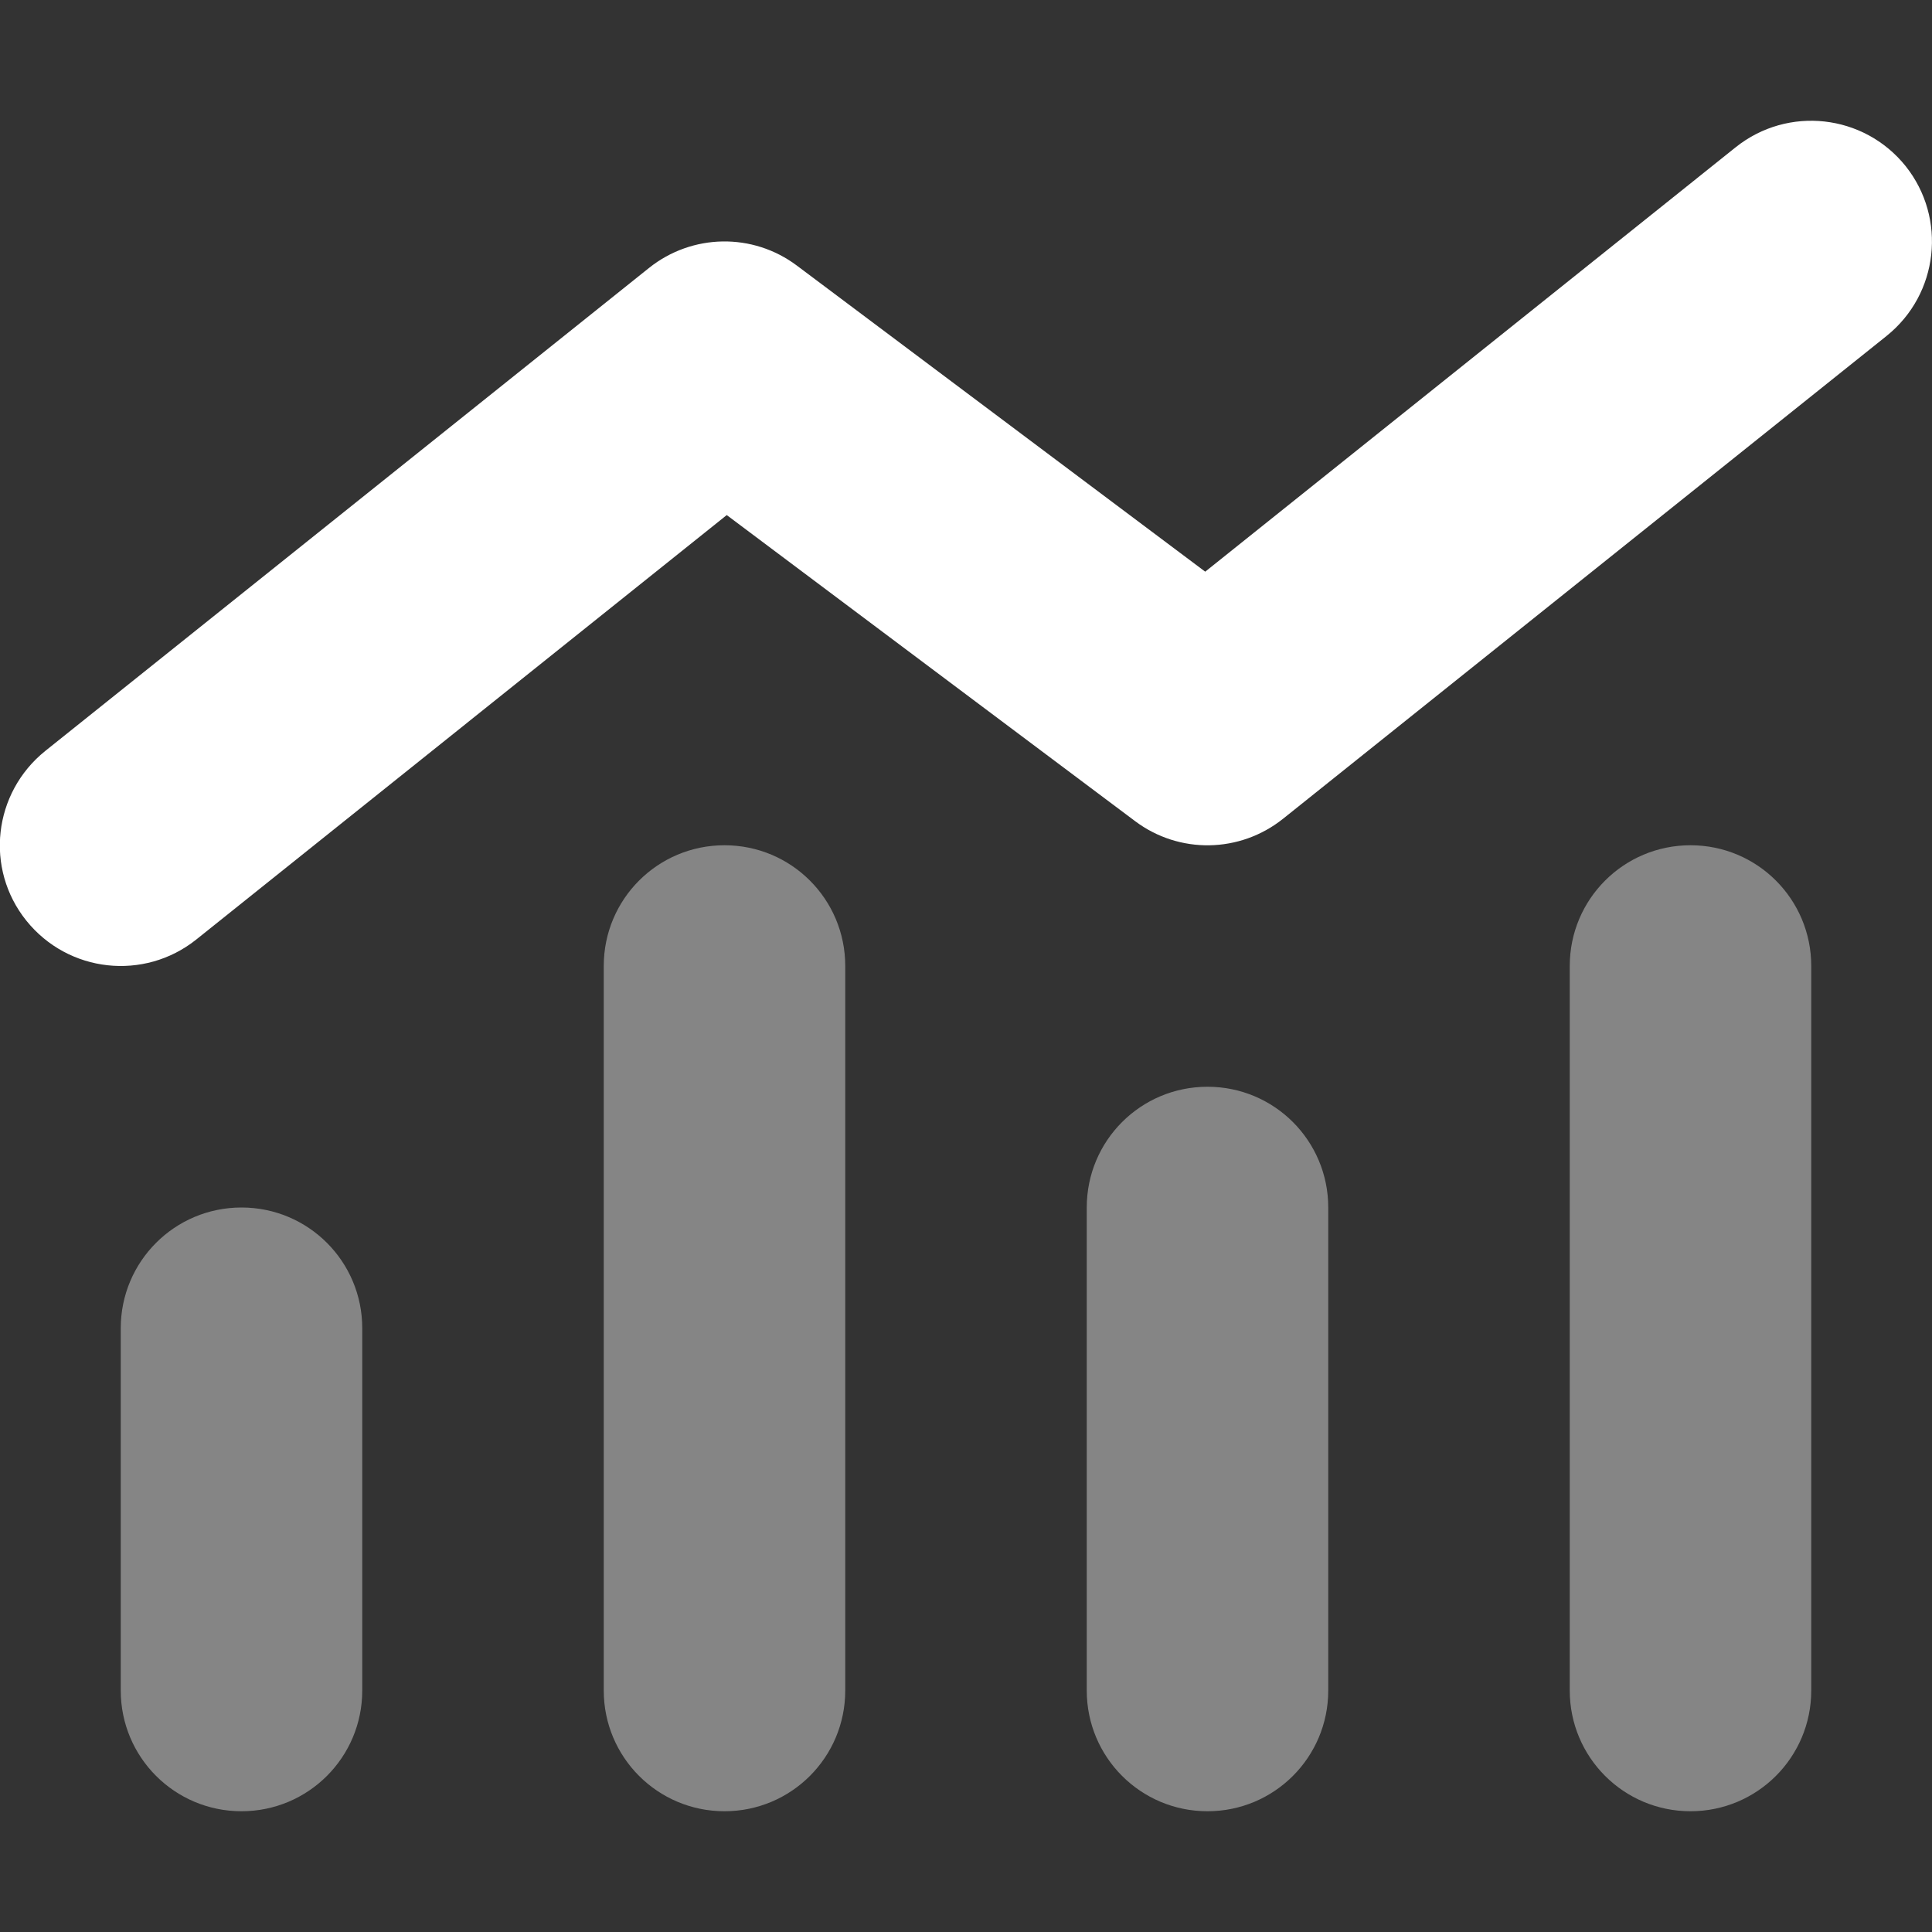 <svg width="50" height="50" viewBox="0 0 50 50" fill="none" xmlns="http://www.w3.org/2000/svg">
<rect x="0" y="0" width="50" height="50" fill="#333333" stroke="none"/>
<g clip-path="url(#clip0_2201_438)">
<path opacity="0.4" d="M18.75 21.875C17.021 21.875 15.625 23.271 15.625 25V43.75C15.625 45.478 17.021 46.875 18.75 46.875C20.479 46.875 21.875 45.478 21.875 43.75V25C21.875 23.271 20.479 21.875 18.75 21.875ZM6.25 31.25C4.521 31.25 3.125 32.647 3.125 34.375V43.75C3.125 45.478 4.521 46.875 6.25 46.875C7.979 46.875 9.375 45.478 9.375 43.75V34.375C9.375 32.647 7.979 31.25 6.25 31.25ZM28.125 31.25V43.75C28.125 45.478 29.521 46.875 31.25 46.875C32.978 46.875 34.375 45.478 34.375 43.75V31.25C34.375 29.521 32.978 28.125 31.25 28.125C29.521 28.125 28.125 29.521 28.125 31.25ZM43.75 21.875C42.022 21.875 40.625 23.271 40.625 25V43.75C40.625 45.478 42.022 46.875 43.75 46.875C45.478 46.875 46.875 45.478 46.875 43.75V25C46.875 23.271 45.478 21.875 43.75 21.875Z" fill="white"/>
<path d="M49.316 4.297C50.39 5.645 50.175 7.607 48.828 8.691L33.203 21.191C32.09 22.08 30.517 22.109 29.375 21.25L18.808 13.33L5.078 24.316C3.73 25.391 1.767 25.176 0.683 23.828C-0.401 22.48 -0.176 20.518 1.172 19.434L16.797 6.934C17.91 6.045 19.482 6.016 20.625 6.875L31.191 14.795L44.922 3.809C46.269 2.734 48.232 2.949 49.316 4.297Z" fill="white"/>
</g>
<defs>
<clipPath id="clip0_2201_438">
<rect width="50" height="50" fill="white"/>
</clipPath>
</defs>
</svg>
